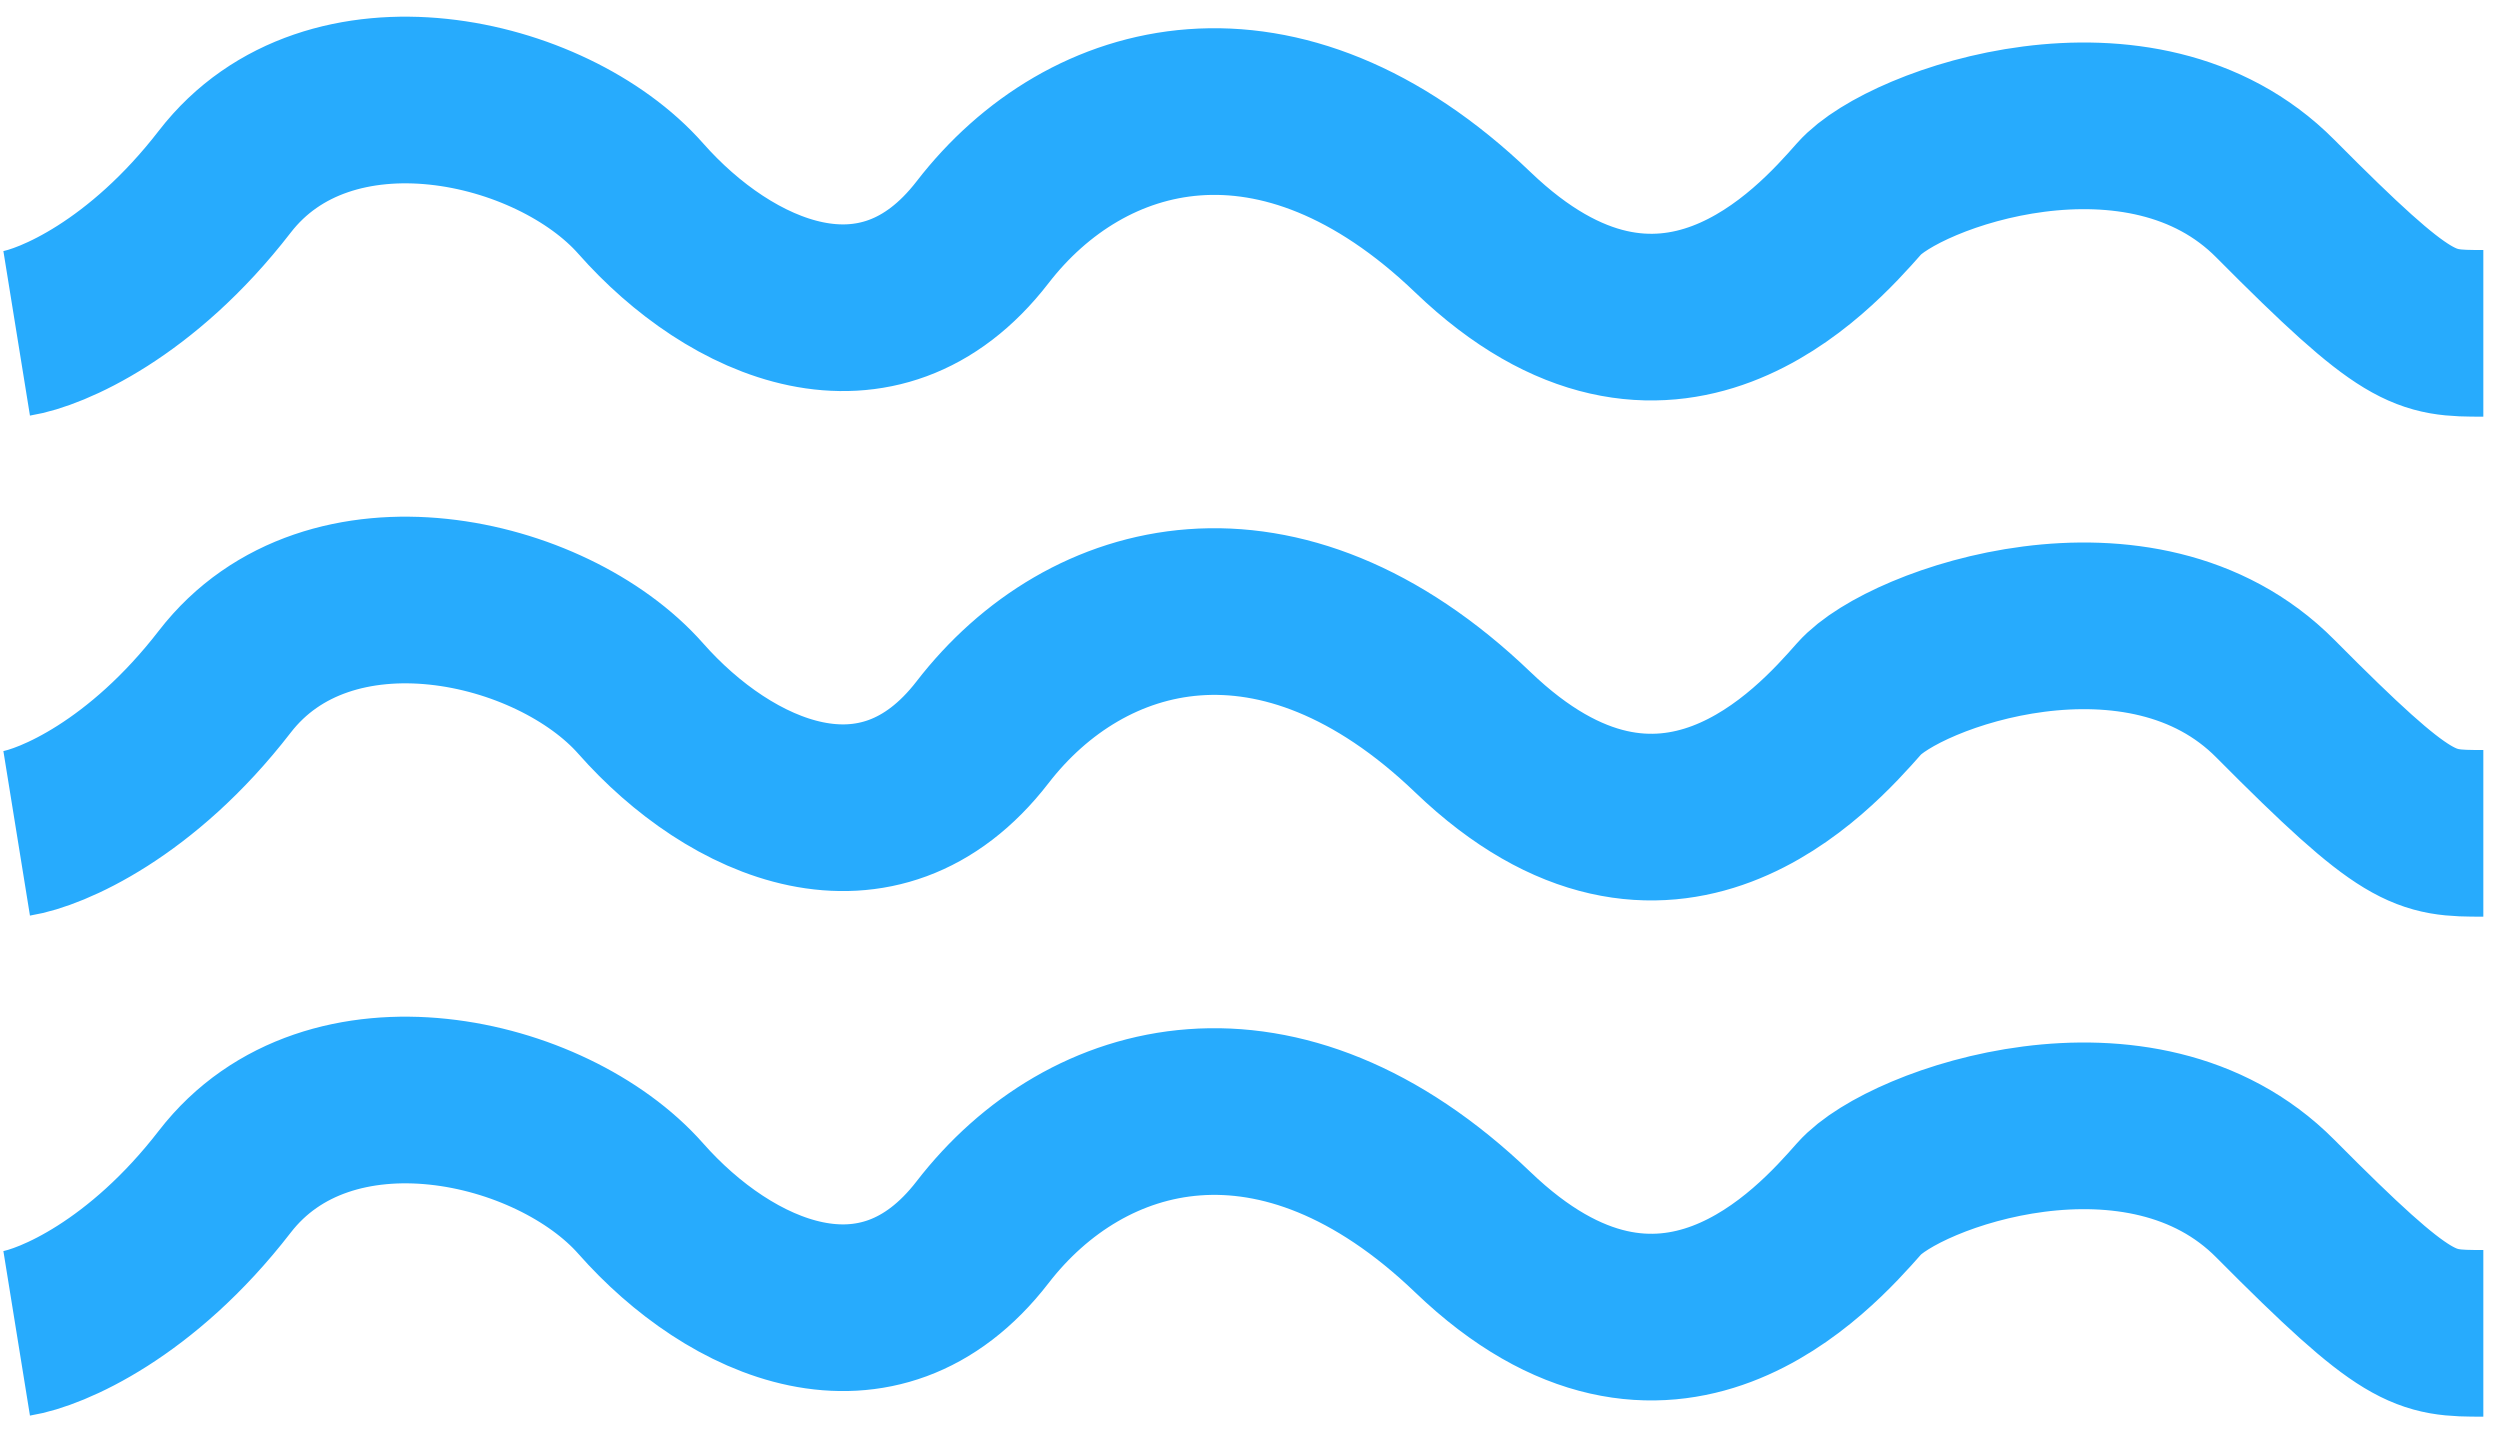 <svg width="75" height="43" viewBox="0 0 75 43" fill="none" xmlns="http://www.w3.org/2000/svg">
<path d="M0.5 10C1.54 9.832 4.245 8.686 6.741 5.453C9.861 1.411 16.548 2.926 19.223 5.958C21.898 8.989 26.355 11.011 29.476 6.969C32.596 2.926 38.392 1.411 44.187 6.969C49.982 12.526 54.44 7.474 55.777 5.958C57.114 4.442 64.247 1.916 68.259 5.958C72.271 10 72.717 10 74.5 10" stroke="#27ABFD" stroke-width="5"/>
<path d="M0.5 25C1.54 24.832 4.245 23.686 6.741 20.453C9.861 16.411 16.548 17.926 19.223 20.958C21.898 23.989 26.355 26.011 29.476 21.968C32.596 17.927 38.392 16.411 44.187 21.968C49.982 27.526 54.44 22.474 55.777 20.958C57.114 19.442 64.247 16.916 68.259 20.958C72.271 25 72.717 25 74.5 25" stroke="#27ABFD" stroke-width="5"/>
<path d="M0.5 40C1.54 39.832 4.245 38.686 6.741 35.453C9.861 31.411 16.548 32.926 19.223 35.958C21.898 38.989 26.355 41.011 29.476 36.968C32.596 32.926 38.392 31.411 44.187 36.968C49.982 42.526 54.44 37.474 55.777 35.958C57.114 34.442 64.247 31.916 68.259 35.958C72.271 40 72.717 40 74.5 40" stroke="#27ABFD" stroke-width="5"/>
</svg>
